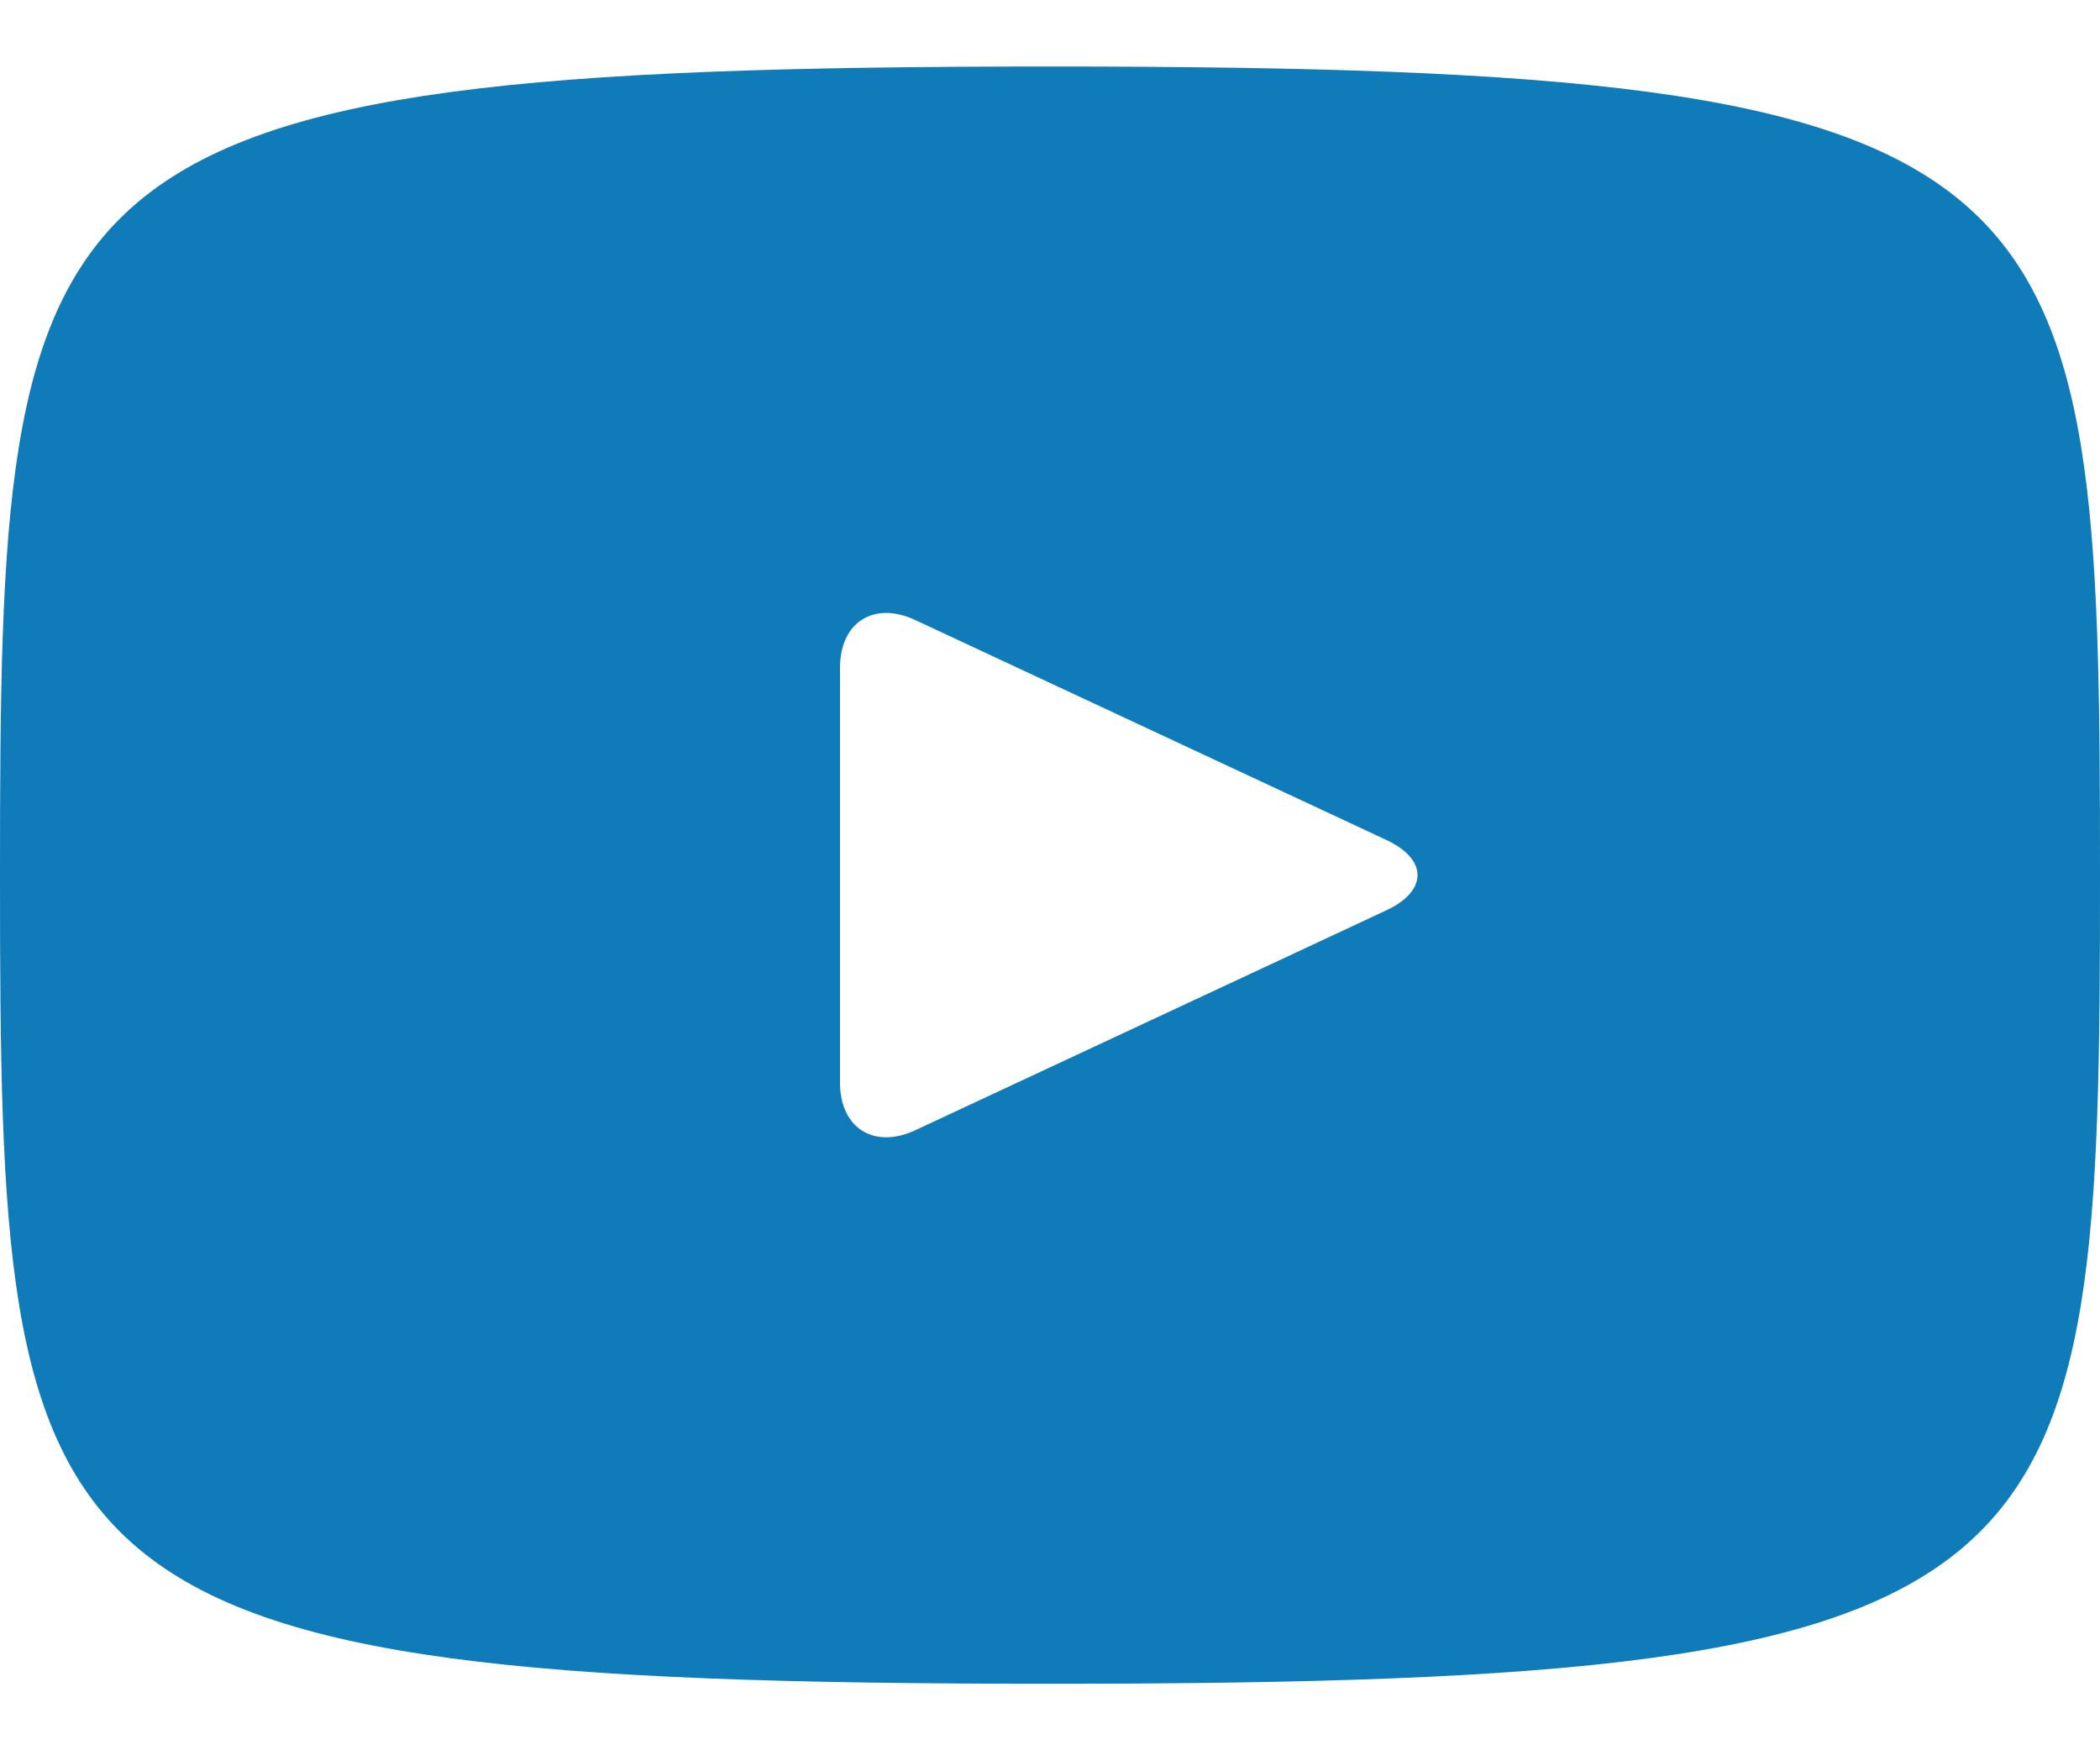 <svg width="24" height="20" viewBox="0 0 24 20" fill="none" xmlns="http://www.w3.org/2000/svg">
<path d="M12 0.76C0.206 0.76 0 1.809 0 10C0 18.191 0.206 19.24 12 19.24C23.794 19.24 24 18.191 24 10C24 1.809 23.794 0.76 12 0.76ZM15.846 10.401L10.458 12.916C9.986 13.134 9.6 12.889 9.6 12.369V7.631C9.6 7.111 9.986 6.865 10.458 7.084L15.846 9.599C16.318 9.82 16.318 10.18 15.846 10.401Z" fill="#0F7BB9"/>
</svg>
